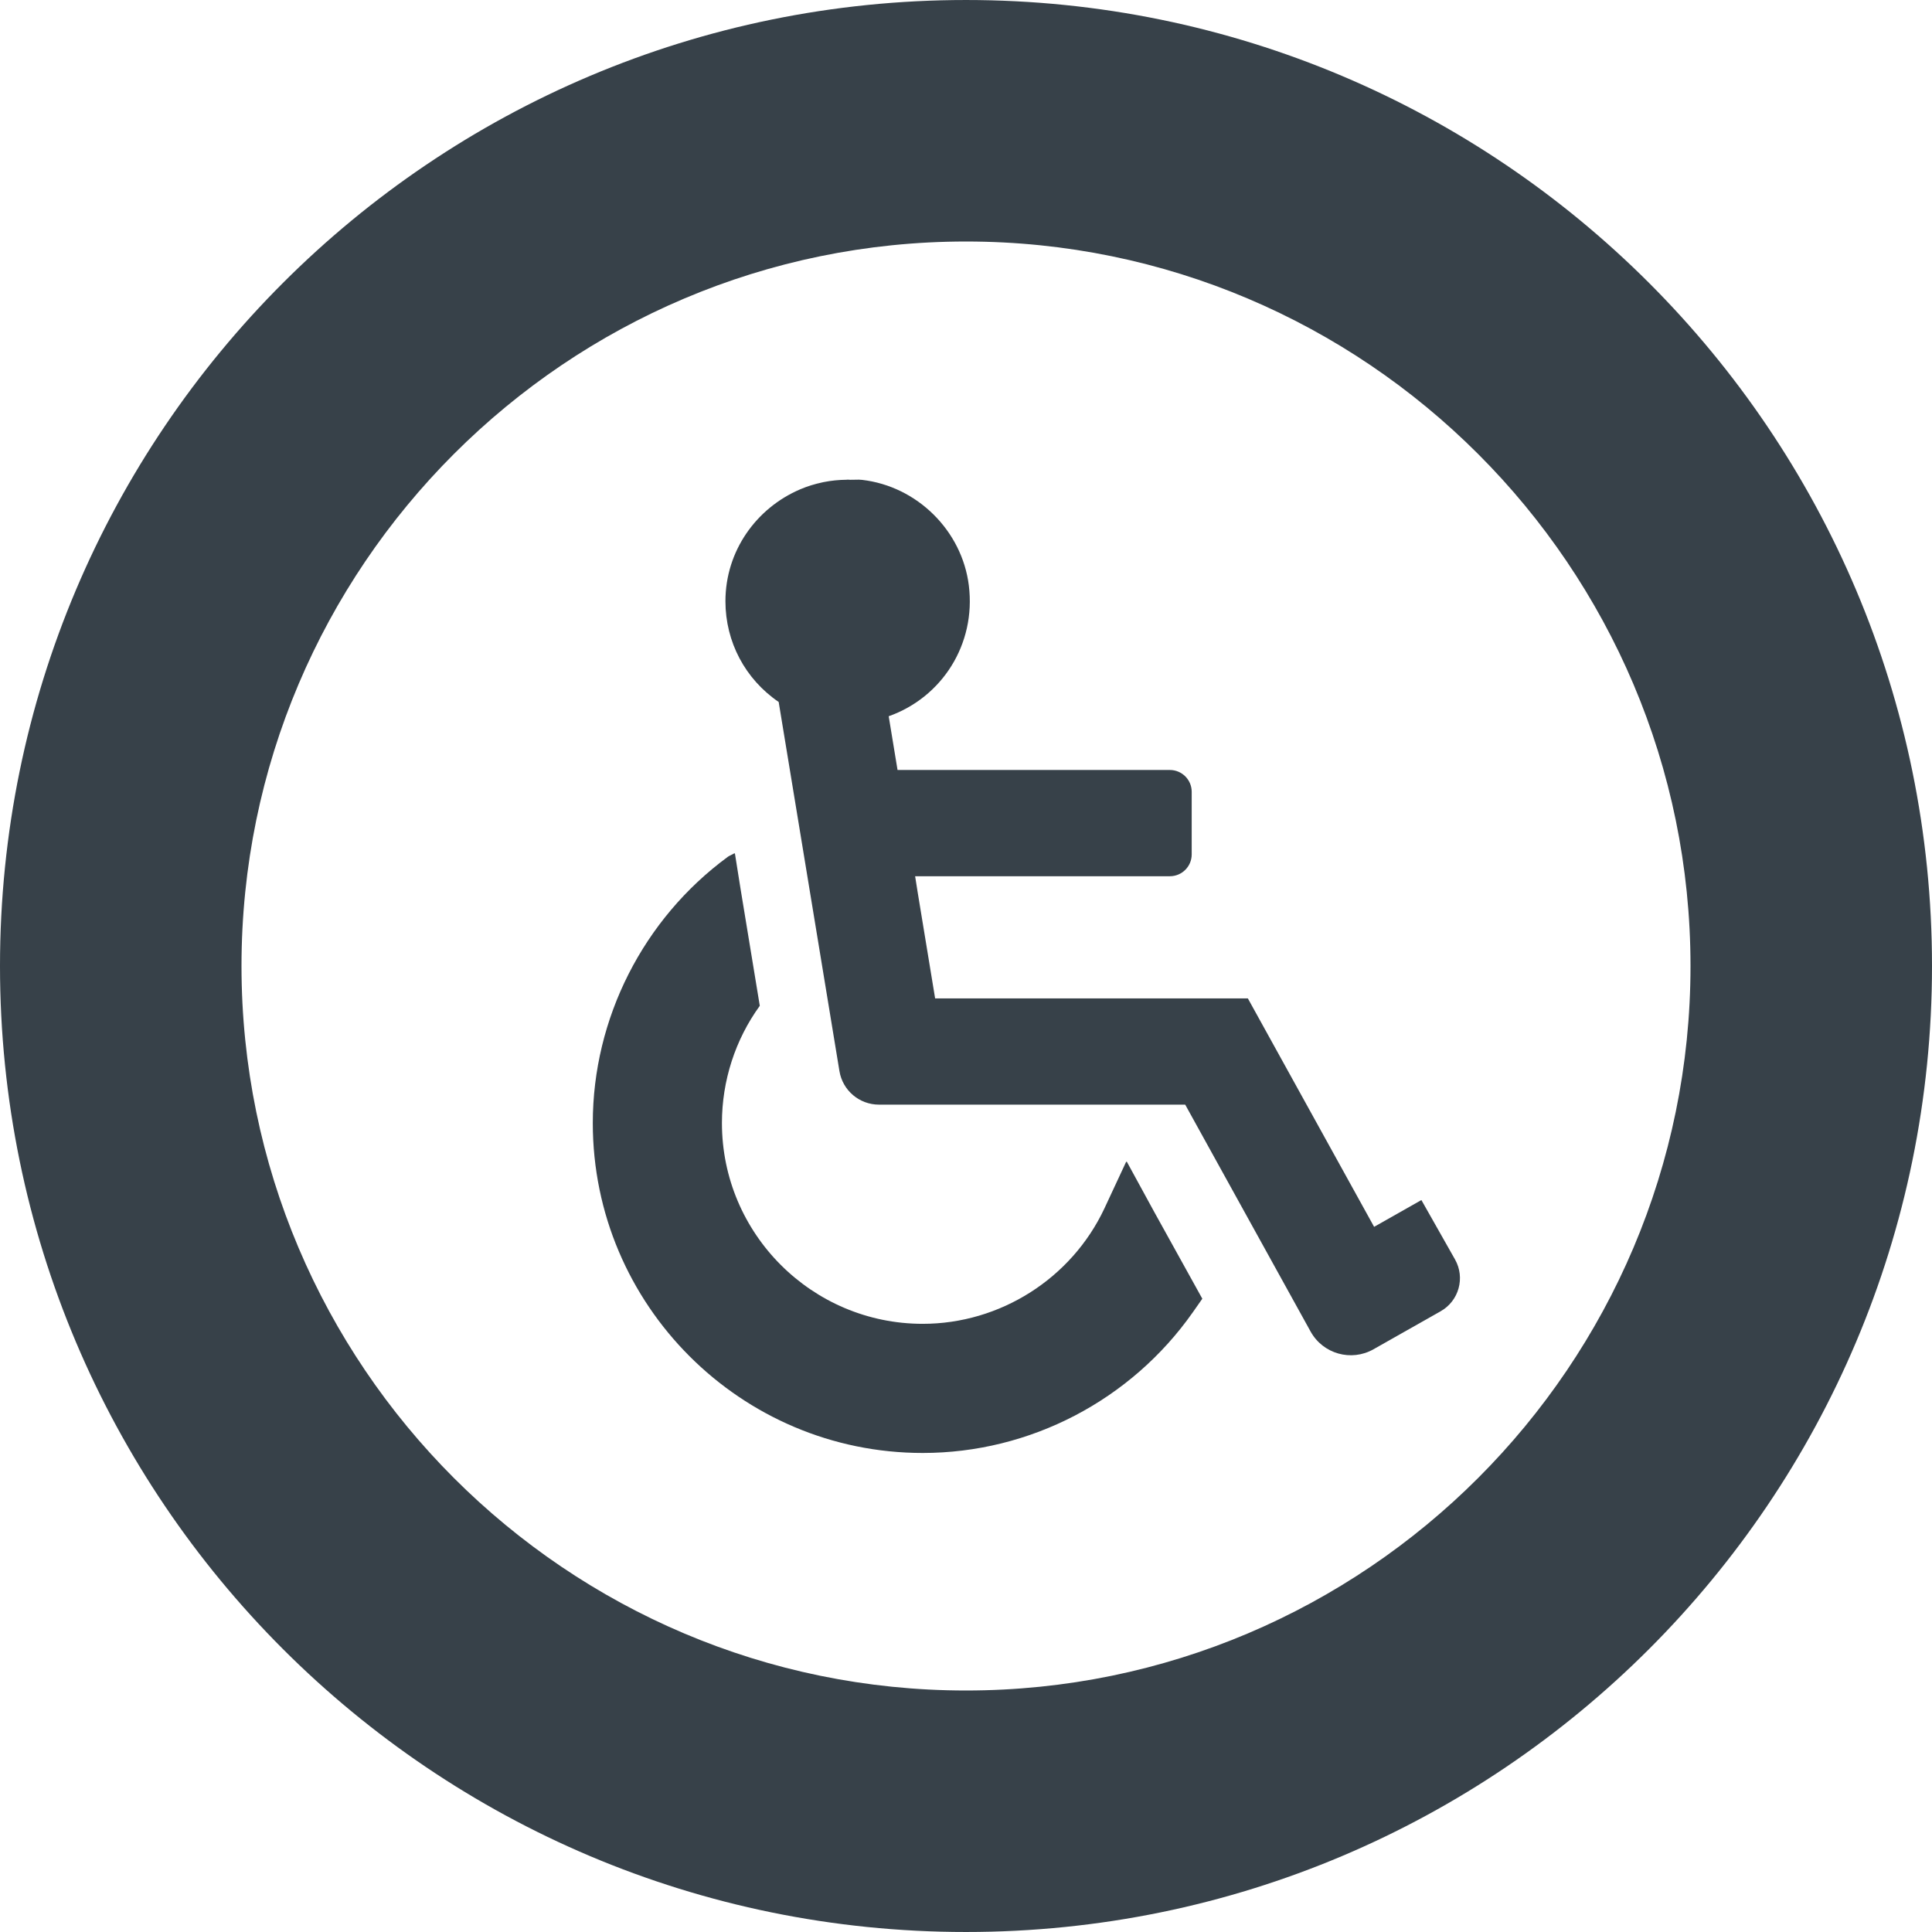 <?xml version="1.0" encoding="utf-8"?>
<!-- Generator: Adobe Illustrator 18.1.1, SVG Export Plug-In . SVG Version: 6.00 Build 0)  -->
<!DOCTYPE svg PUBLIC "-//W3C//DTD SVG 1.1//EN" "http://www.w3.org/Graphics/SVG/1.1/DTD/svg11.dtd">
<svg version="1.1" id="_x31_0" xmlns="http://www.w3.org/2000/svg" xmlns:xlink="http://www.w3.org/1999/xlink" x="0px" y="0px"
	 viewBox="0 0 512 512" style="enable-background:new 0 0 512 512;" xml:space="preserve">
<style type="text/css">
	.st0{fill:#374149;}
</style>
<g>
	<path class="st0" d="M256.002,0.002C114.616,0.002,0,114.615,0,256c0,141.382,114.616,255.998,256.002,255.998
		C397.384,511.998,512,397.382,512,256C512,114.615,397.384,0.002,256.002,0.002z M256.002,447.999
		c-105.87,0-192.002-86.132-192.002-191.998c0-105.87,86.133-191.999,192.002-191.999c105.866,0,191.999,86.129,191.999,191.999
		C448.001,361.867,361.868,447.999,256.002,447.999z"/>
	<path class="st0" d="M376.685,318.027l-12.5,7.078l-0.031,0.019l-33.457-60.538h-82.878l-4.617-28.066l-0.684-4.312h67.511
		c3.195,0,5.785-2.59,5.785-5.786v-16.586c0-3.191-2.59-5.785-5.785-5.785h-72.171l-2.344-14.242
		c14.09-4.984,23.176-19.062,21.238-34.648c-1.805-14.547-13.726-26.309-28.289-27.992c-1.074-0.126-2.098,0-3.153-0.024
		c-0.222-0.003-0.453-0.038-0.679-0.038c-0.11,0-0.211,0.031-0.321,0.031c-2.034,0.023-4.011,0.218-5.941,0.602
		c-0.16,0.031-0.317,0.07-0.477,0.102c-1.984,0.426-3.886,1.007-5.718,1.781c-0.059,0.023-0.118,0.051-0.18,0.078
		c-11.55,4.953-19.746,16.285-19.746,29.629c0,10.793,5.242,20.644,14.109,26.698l16.102,97.824
		c0.844,5.129,5.278,8.886,10.469,8.886h81.163l33.226,60.125c3.278,5.934,10.766,8.05,16.664,4.71l17.82-10.09
		c4.832-2.738,6.531-8.878,3.797-13.71L376.685,318.027z"/>
	<path class="st0" d="M298.622,307.871l-0.046,0.106l-0.098-0.172l-5.805,12.457c-8.73,18.57-27.648,30.566-48.14,30.566
		c-29.34,0-53.214-23.875-53.214-53.214c0-11.188,3.534-22.11,10.034-31.066l-5.098-30.988l-1.484-9.32l-0.043,0.023l-0.027-0.168
		l-1.578,0.809l-0.23,0.152c-22.418,16.457-35.796,42.836-35.796,70.558c0,48.218,39.218,87.437,87.437,87.437
		c28.414,0,55.175-13.957,71.558-37.258l2.535-3.618l-12.683-22.894L298.622,307.871z"/>
</g>
</svg>

